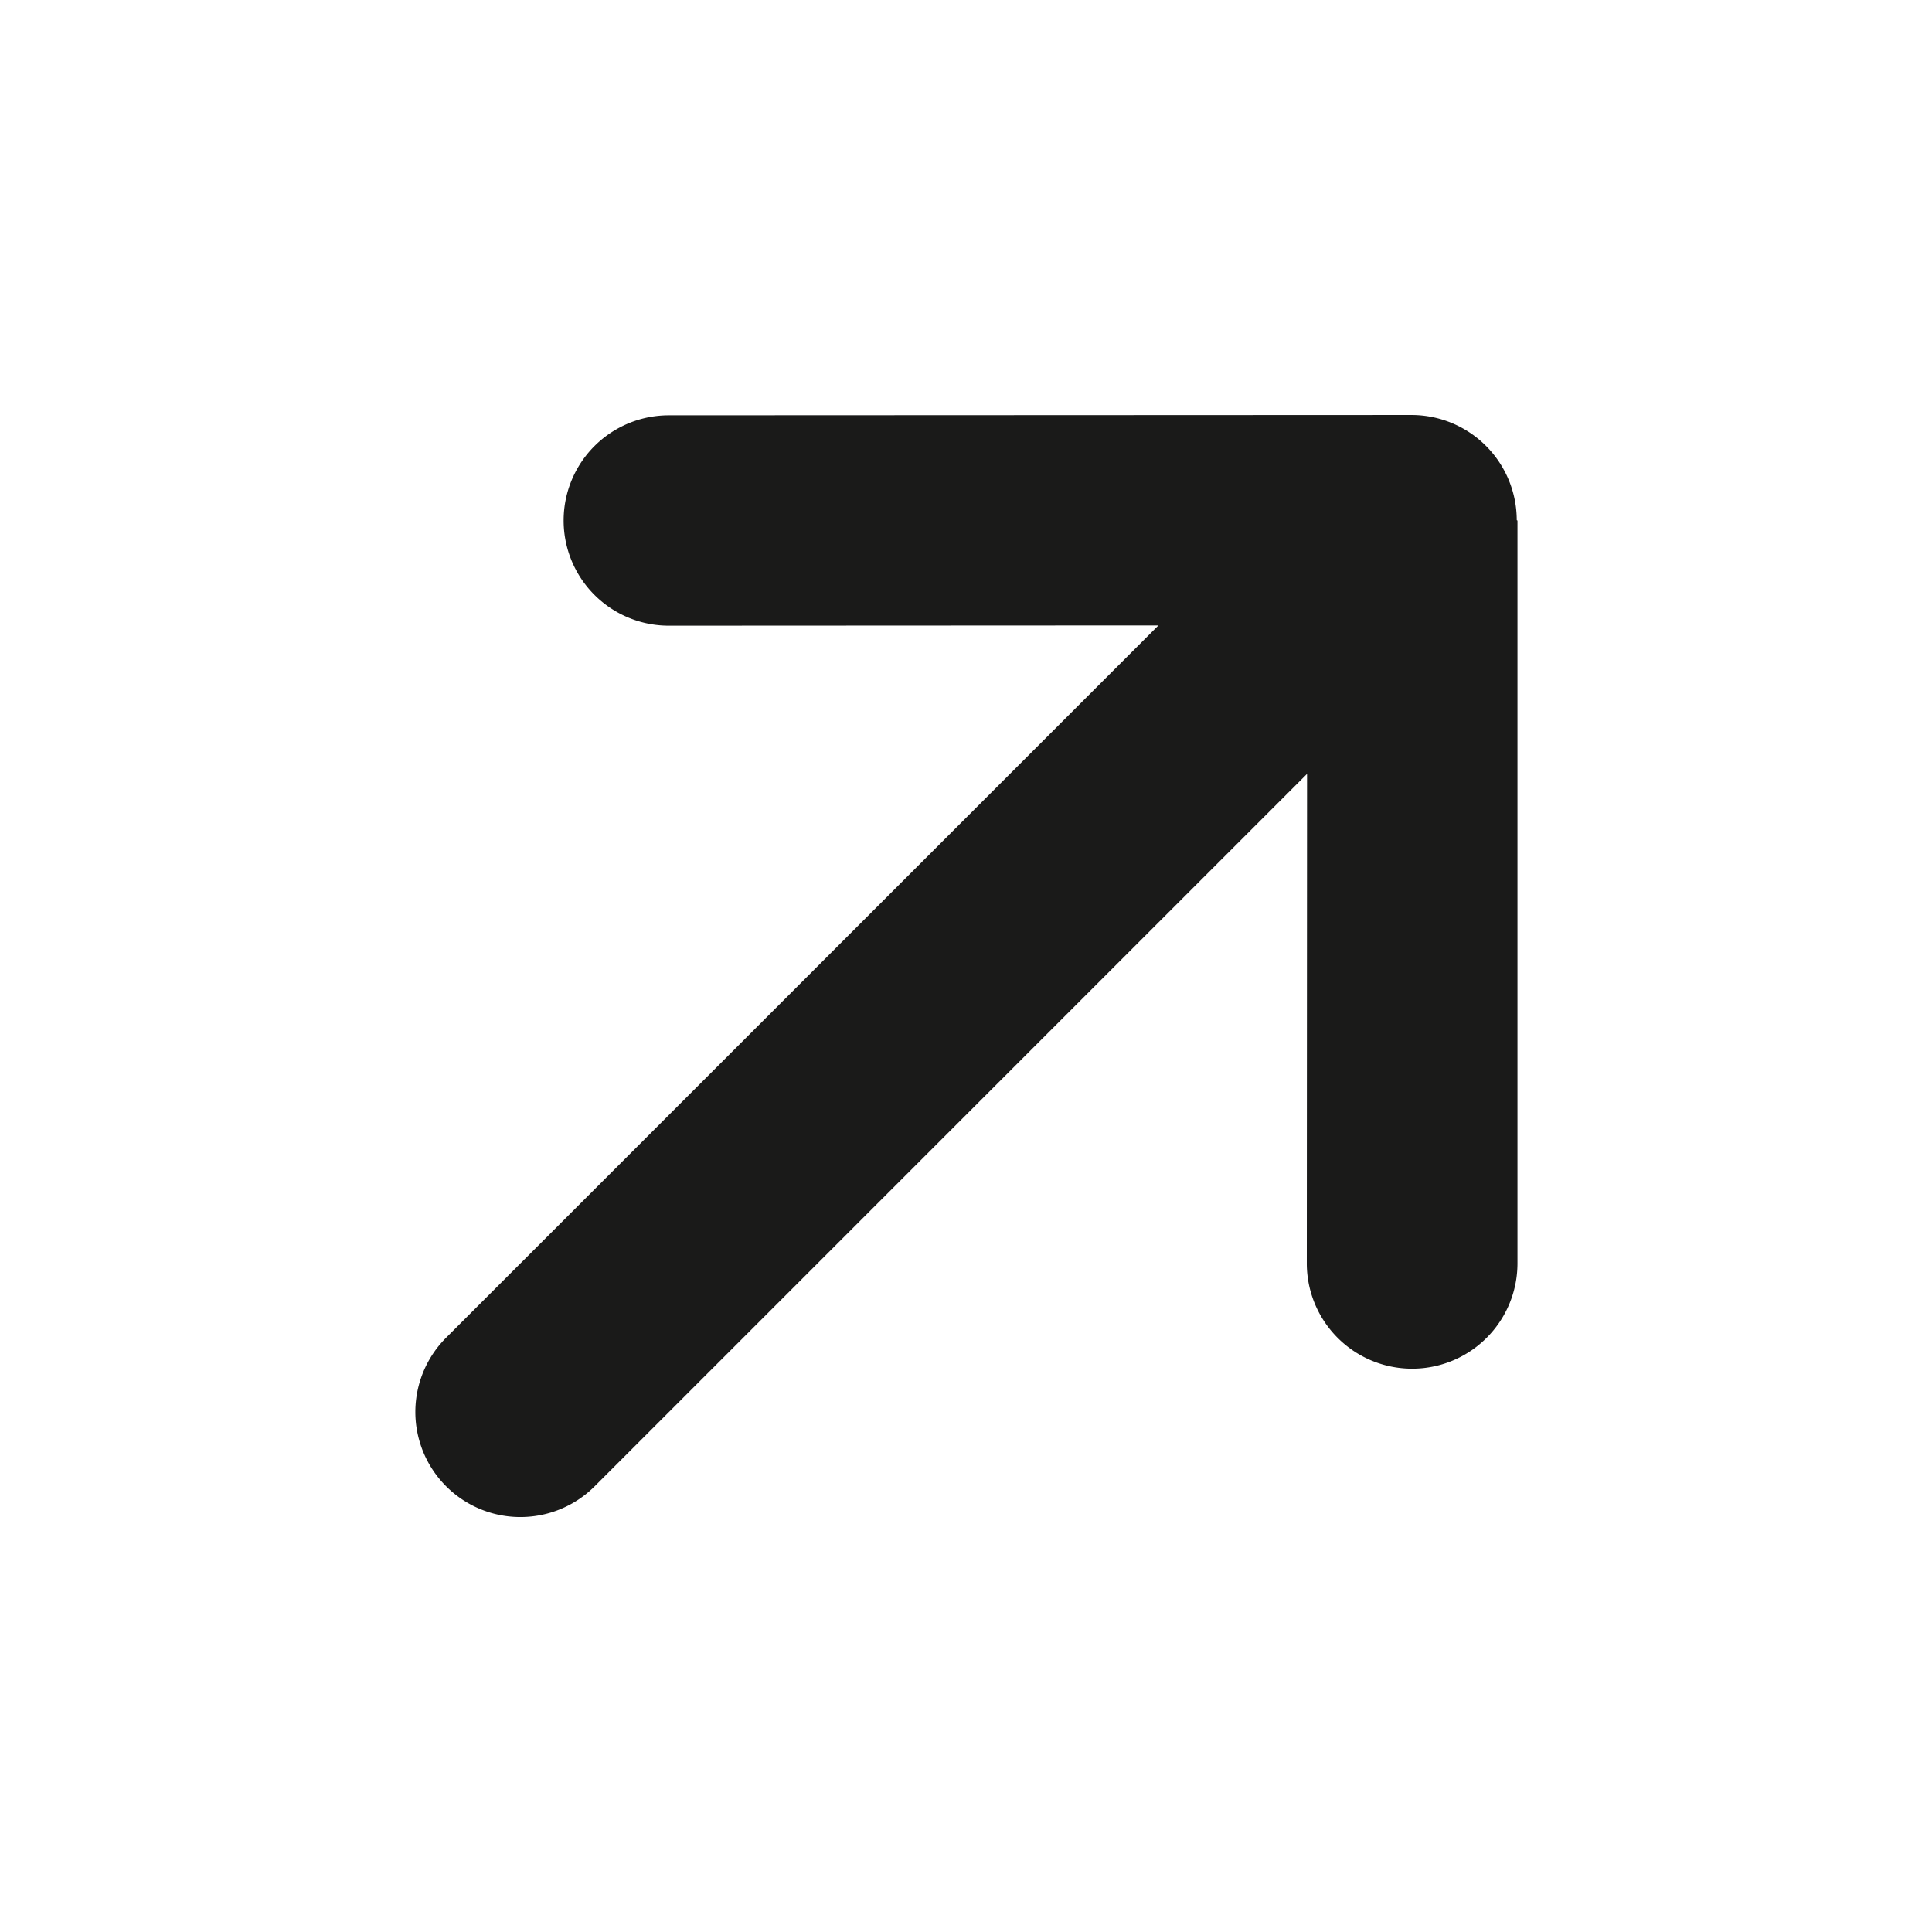 <svg xmlns="http://www.w3.org/2000/svg" width="17.068" height="17.068" viewBox="0 0 17.068 17.068">
  <path id="arrow-right-solid" d="M12.723,70.152a.93.93,0,0,0,0-1.314L8.081,64.2a.929.929,0,0,0-1.314,1.314l3.06,3.057H.928a.928.928,0,1,0,0,1.856h8.9L6.77,73.482A.929.929,0,0,0,8.084,74.8l4.641-4.641Z" transform="translate(-45.202 -36.013) rotate(-45)" fill="#1a1a19"/>
</svg>
